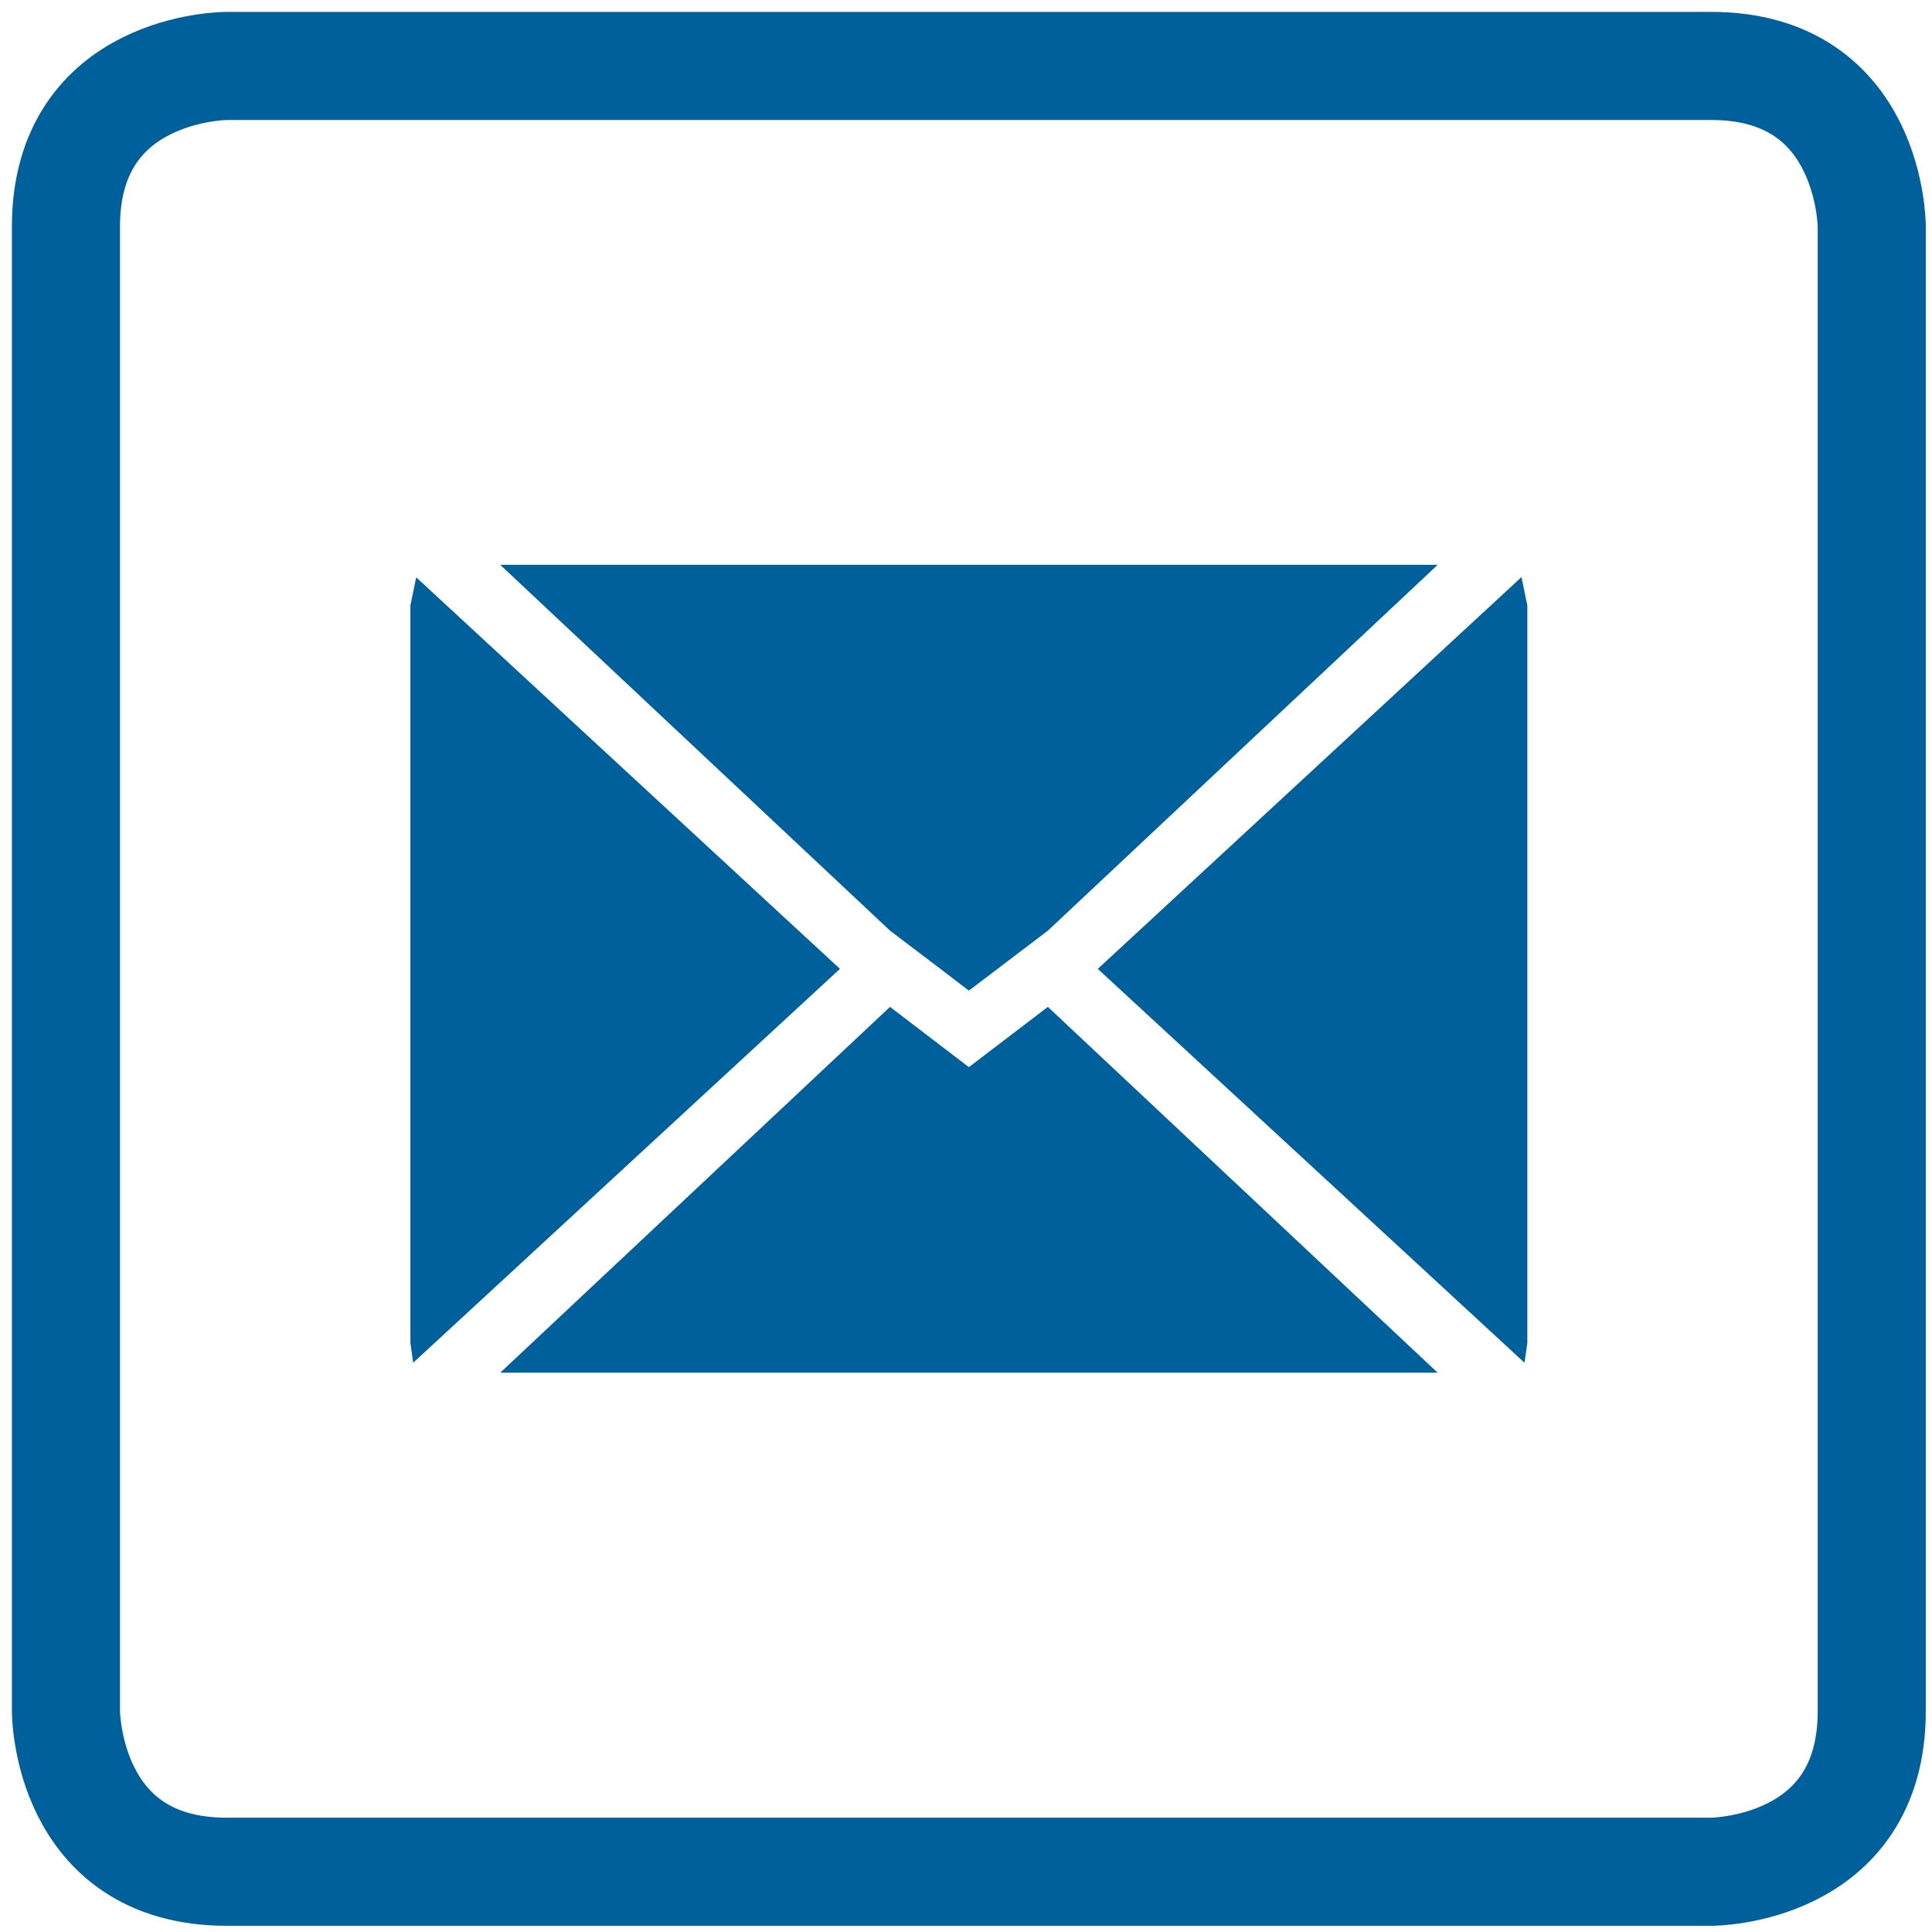 <?xml version="1.0" encoding="UTF-8" standalone="no"?><!DOCTYPE svg PUBLIC "-//W3C//DTD SVG 1.1//EN" "http://www.w3.org/Graphics/SVG/1.1/DTD/svg11.dtd"><svg width="100%" height="100%" viewBox="0 0 37 37" version="1.1" xmlns="http://www.w3.org/2000/svg" xmlns:xlink="http://www.w3.org/1999/xlink" xml:space="preserve" style="fill-rule:evenodd;clip-rule:evenodd;"><g id="icon_email"><path d="M17.045,19.283l-7.465,7.006l17.953,0l-7.465,-7.006l-1.513,1.154l-1.51,-1.154l0,0Z" style="fill:#00609c;fill-rule:nonzero;"/><path d="M7.86,11.594l0,14.128l0.053,0.376l8.173,-7.543l-8.115,-7.498l-0.111,0.537l0,0Z" style="fill:#00609c;fill-rule:nonzero;"/><path d="M21.024,18.555l8.172,7.543l0.054,-0.376l0,-14.128l-0.112,-0.542l-8.114,7.503l0,0Z" style="fill:#00609c;fill-rule:nonzero;"/><path d="M9.58,10.817l7.465,7.006l0.96,0.728l0.55,0.421l0.554,-0.421l0.959,-0.728l7.465,-7.006l-17.953,0l0,0Z" style="fill:#00609c;fill-rule:nonzero;"/><path d="M4.34,1.263c0,0 -3.077,0 -3.077,3.077l0,28.434c0,0 0,3.072 3.077,3.072l28.434,0c0,0 3.072,0 3.072,-3.072l0,-28.434c0,0 0,-3.077 -3.072,-3.077l-28.434,0Z" style="fill:none;stroke:#00609c;stroke-width:2.07px;"/></g></svg>